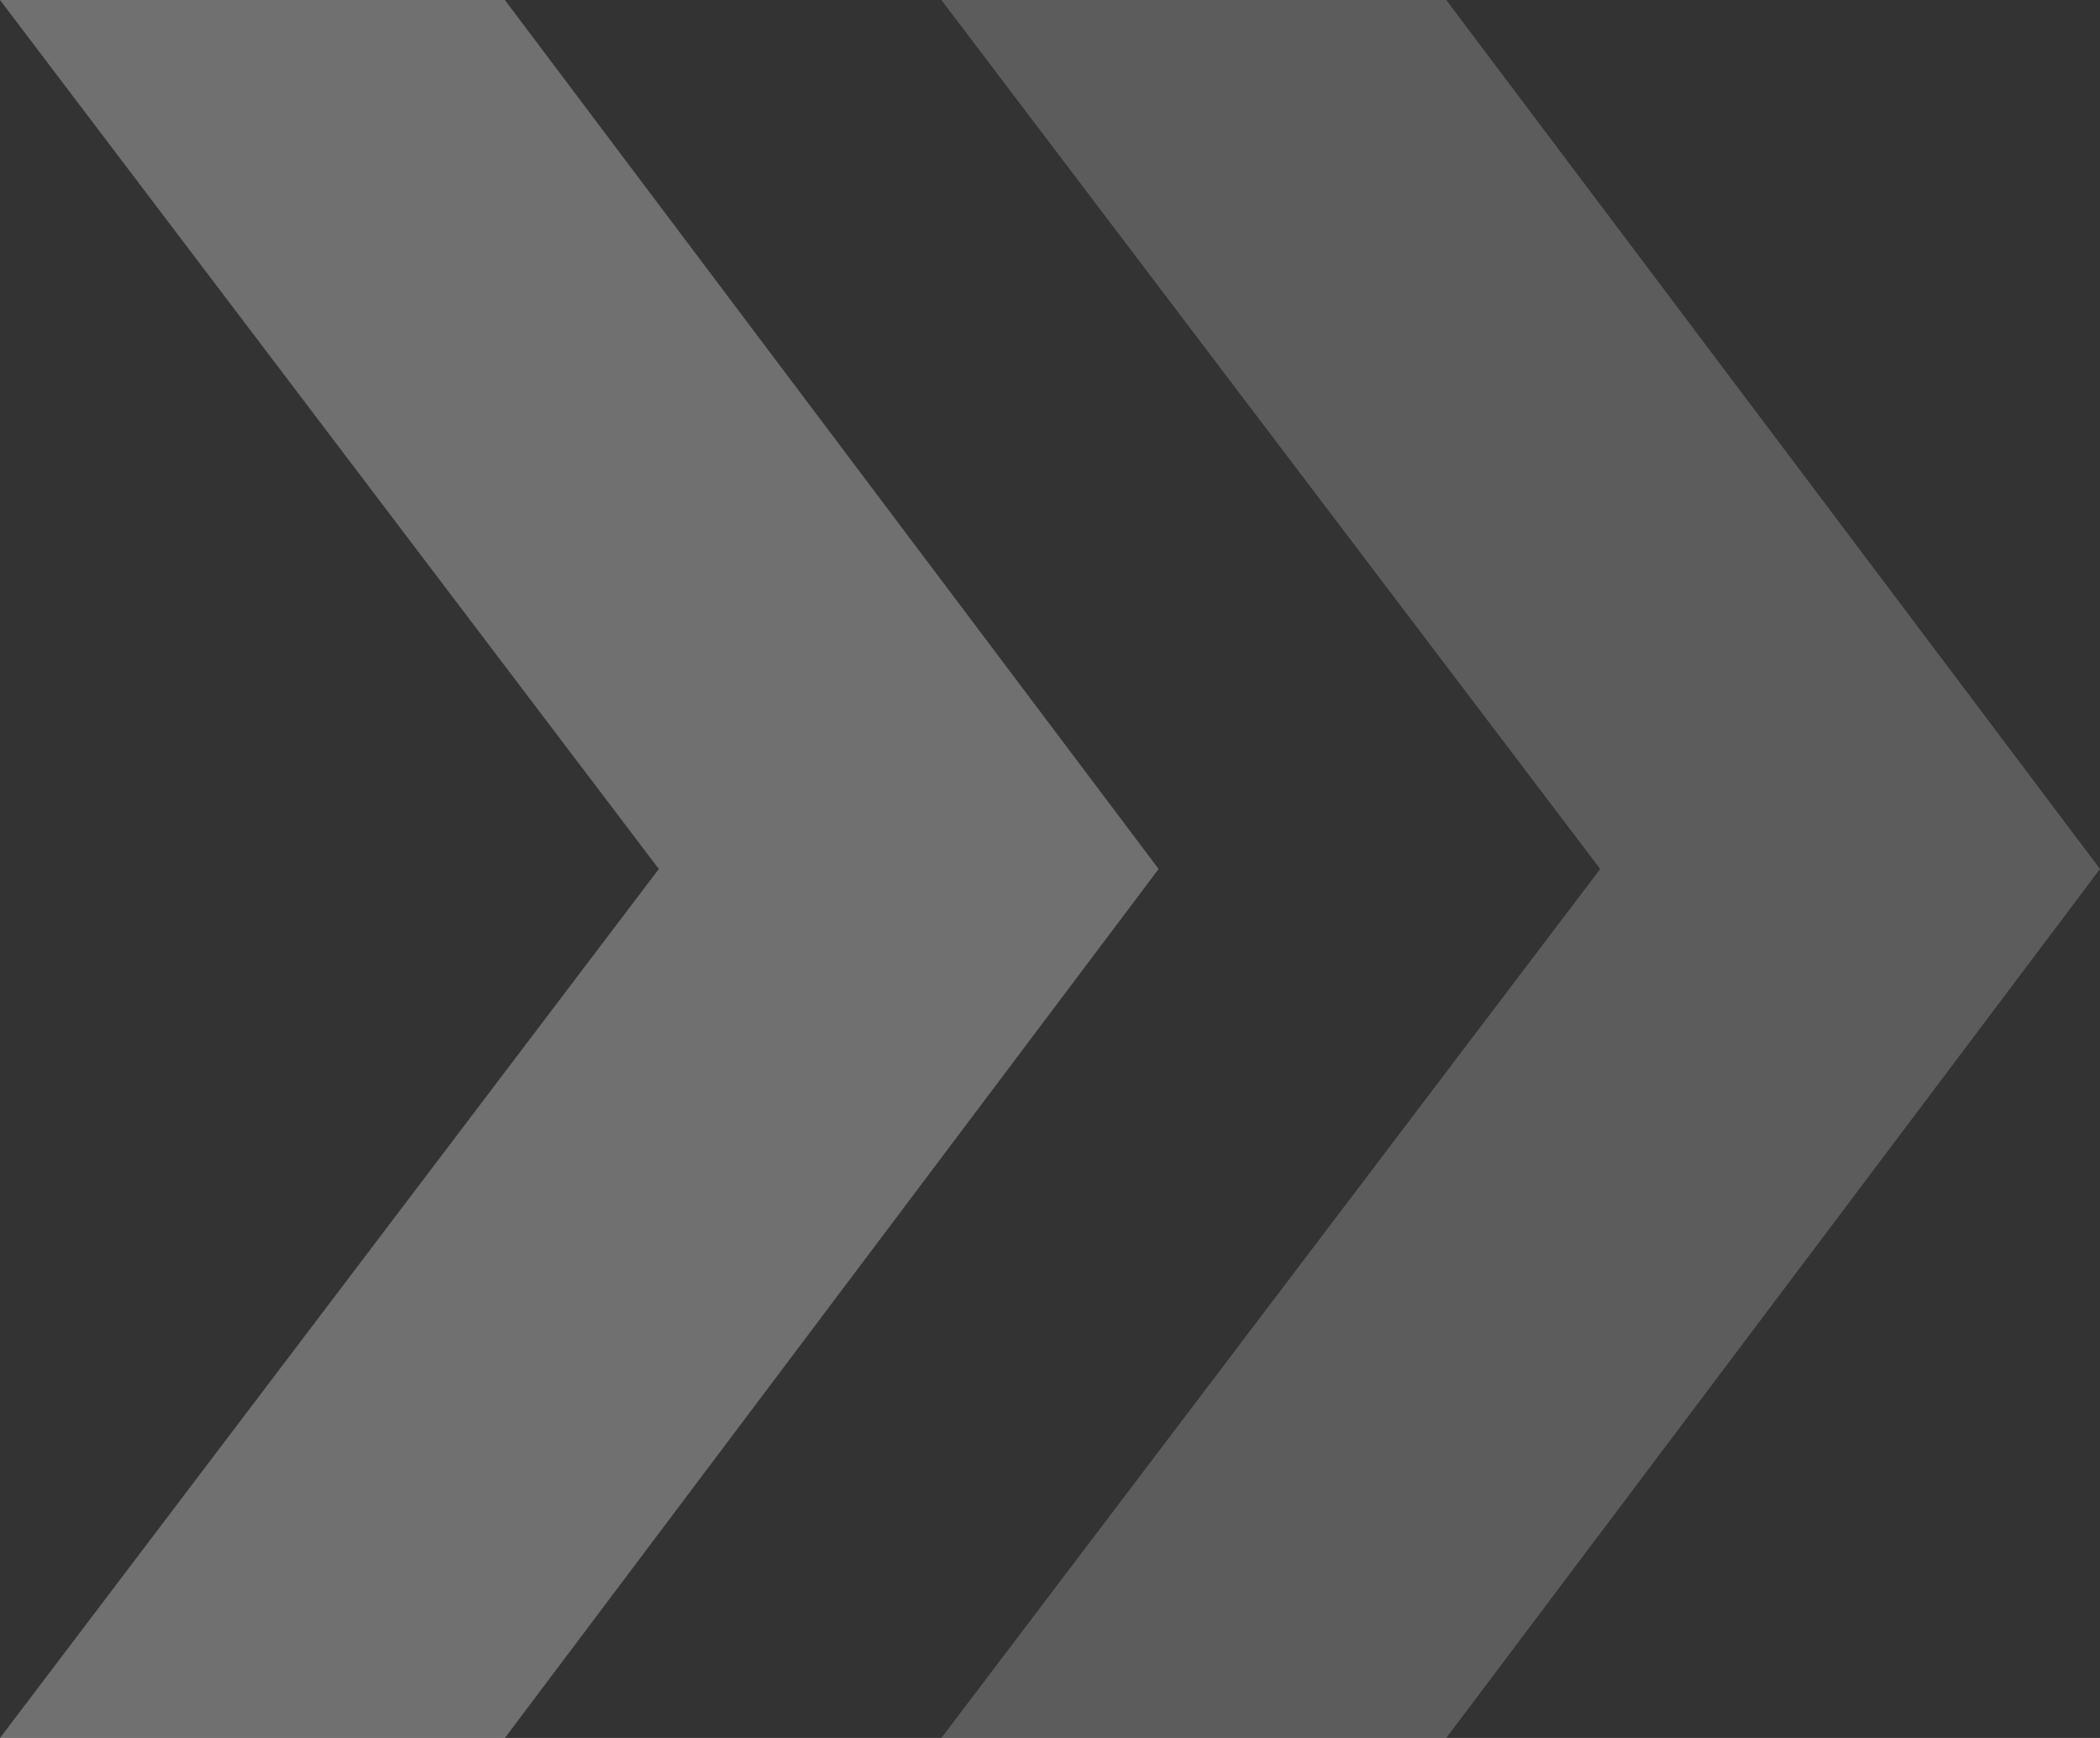 <svg width="29" height="24" viewBox="0 0 29 24" fill="none" xmlns="http://www.w3.org/2000/svg">
<rect x="0" y="0" width="29" height="24" fill="#333333" stroke="none"/>
<path opacity="0.2" fill-rule="evenodd" clip-rule="evenodd" d="M22.098 12L13 0H19.972L29 12L19.972 24H13L22.098 12Z" fill="white"/>
<path opacity="0.3" fill-rule="evenodd" clip-rule="evenodd" d="M9.098 12L0 0H6.972L16 12L6.972 24H0L9.098 12Z" fill="white"/>
</svg>
